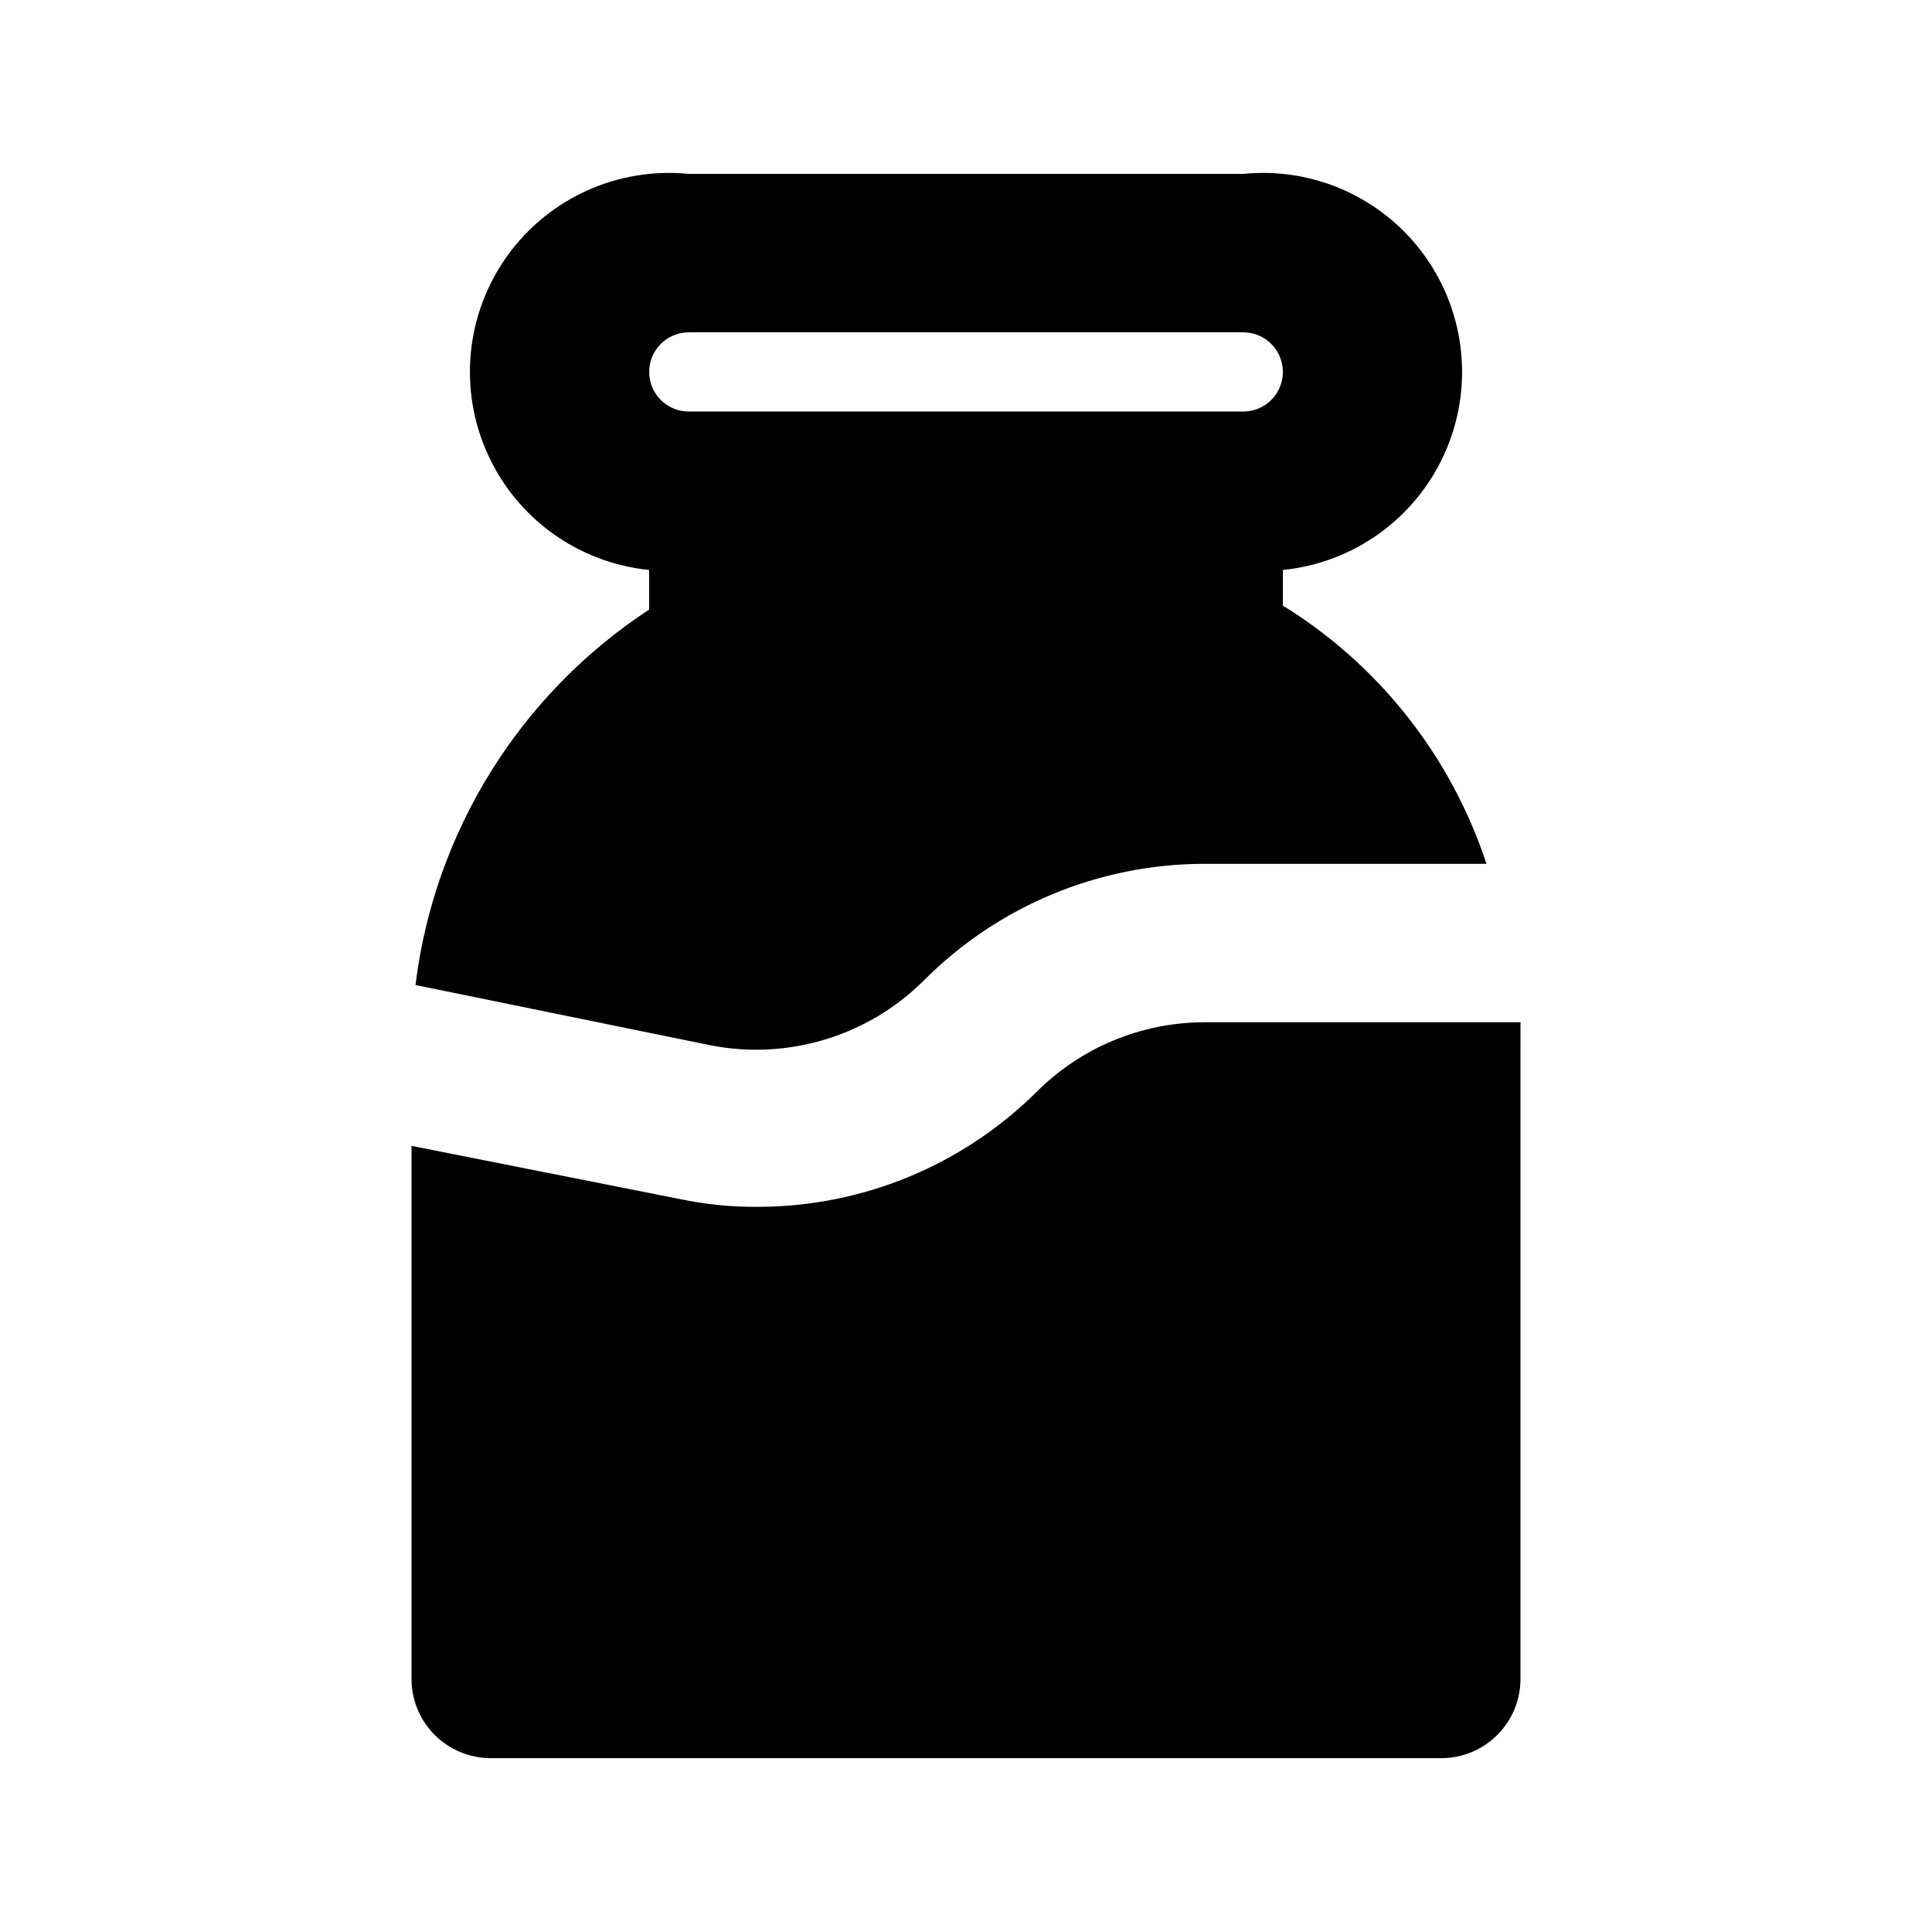 <?xml version="1.0" encoding="UTF-8"?>
<!-- Uploaded to: ICON Repo, www.iconrepo.com, Generator: ICON Repo Mixer Tools -->
<svg fill="#000000" width="800px" height="800px" version="1.1" viewBox="144 144 512 512" xmlns="http://www.w3.org/2000/svg">
 <path d="m254.11 405.04 78.09 15.957c20.477 4.039 41.625-2.328 56.469-17.004 19.652-19.828 46.395-31.008 74.312-31.07h74.941c-9.352-28.461-28.461-52.699-53.953-68.434v-9.445c18.75-1.875 35.074-13.609 42.828-30.785 7.75-17.176 5.75-37.18-5.25-52.48-10.996-15.301-29.324-23.57-48.07-21.695h-146.95c-18.75-1.875-37.074 6.394-48.074 21.695-11 15.301-13 35.305-5.246 52.48 7.75 17.176 24.074 28.91 42.824 30.785v10.496c-34.262 22.457-56.91 58.844-61.926 99.5zm72.422-172.97h146.95c5.793 0 10.492 4.699 10.492 10.496s-4.699 10.496-10.492 10.496h-146.95c-5.797 0-10.496-4.699-10.496-10.496s4.699-10.496 10.496-10.496zm220.41 188.93v167.94-0.004c0 5.57-2.211 10.906-6.148 14.844-3.934 3.938-9.273 6.148-14.844 6.148h-251.9c-5.566 0-10.906-2.211-14.844-6.148s-6.148-9.273-6.148-14.844v-141.27l70.953 14.066v-0.004c6.898 1.465 13.938 2.172 20.992 2.098 27.711-0.059 54.273-11.078 73.891-30.648 11.73-11.633 27.562-18.191 44.086-18.262h83.969c-0.004 1.891-0.004 3.988-0.004 6.09z"/>
</svg>
